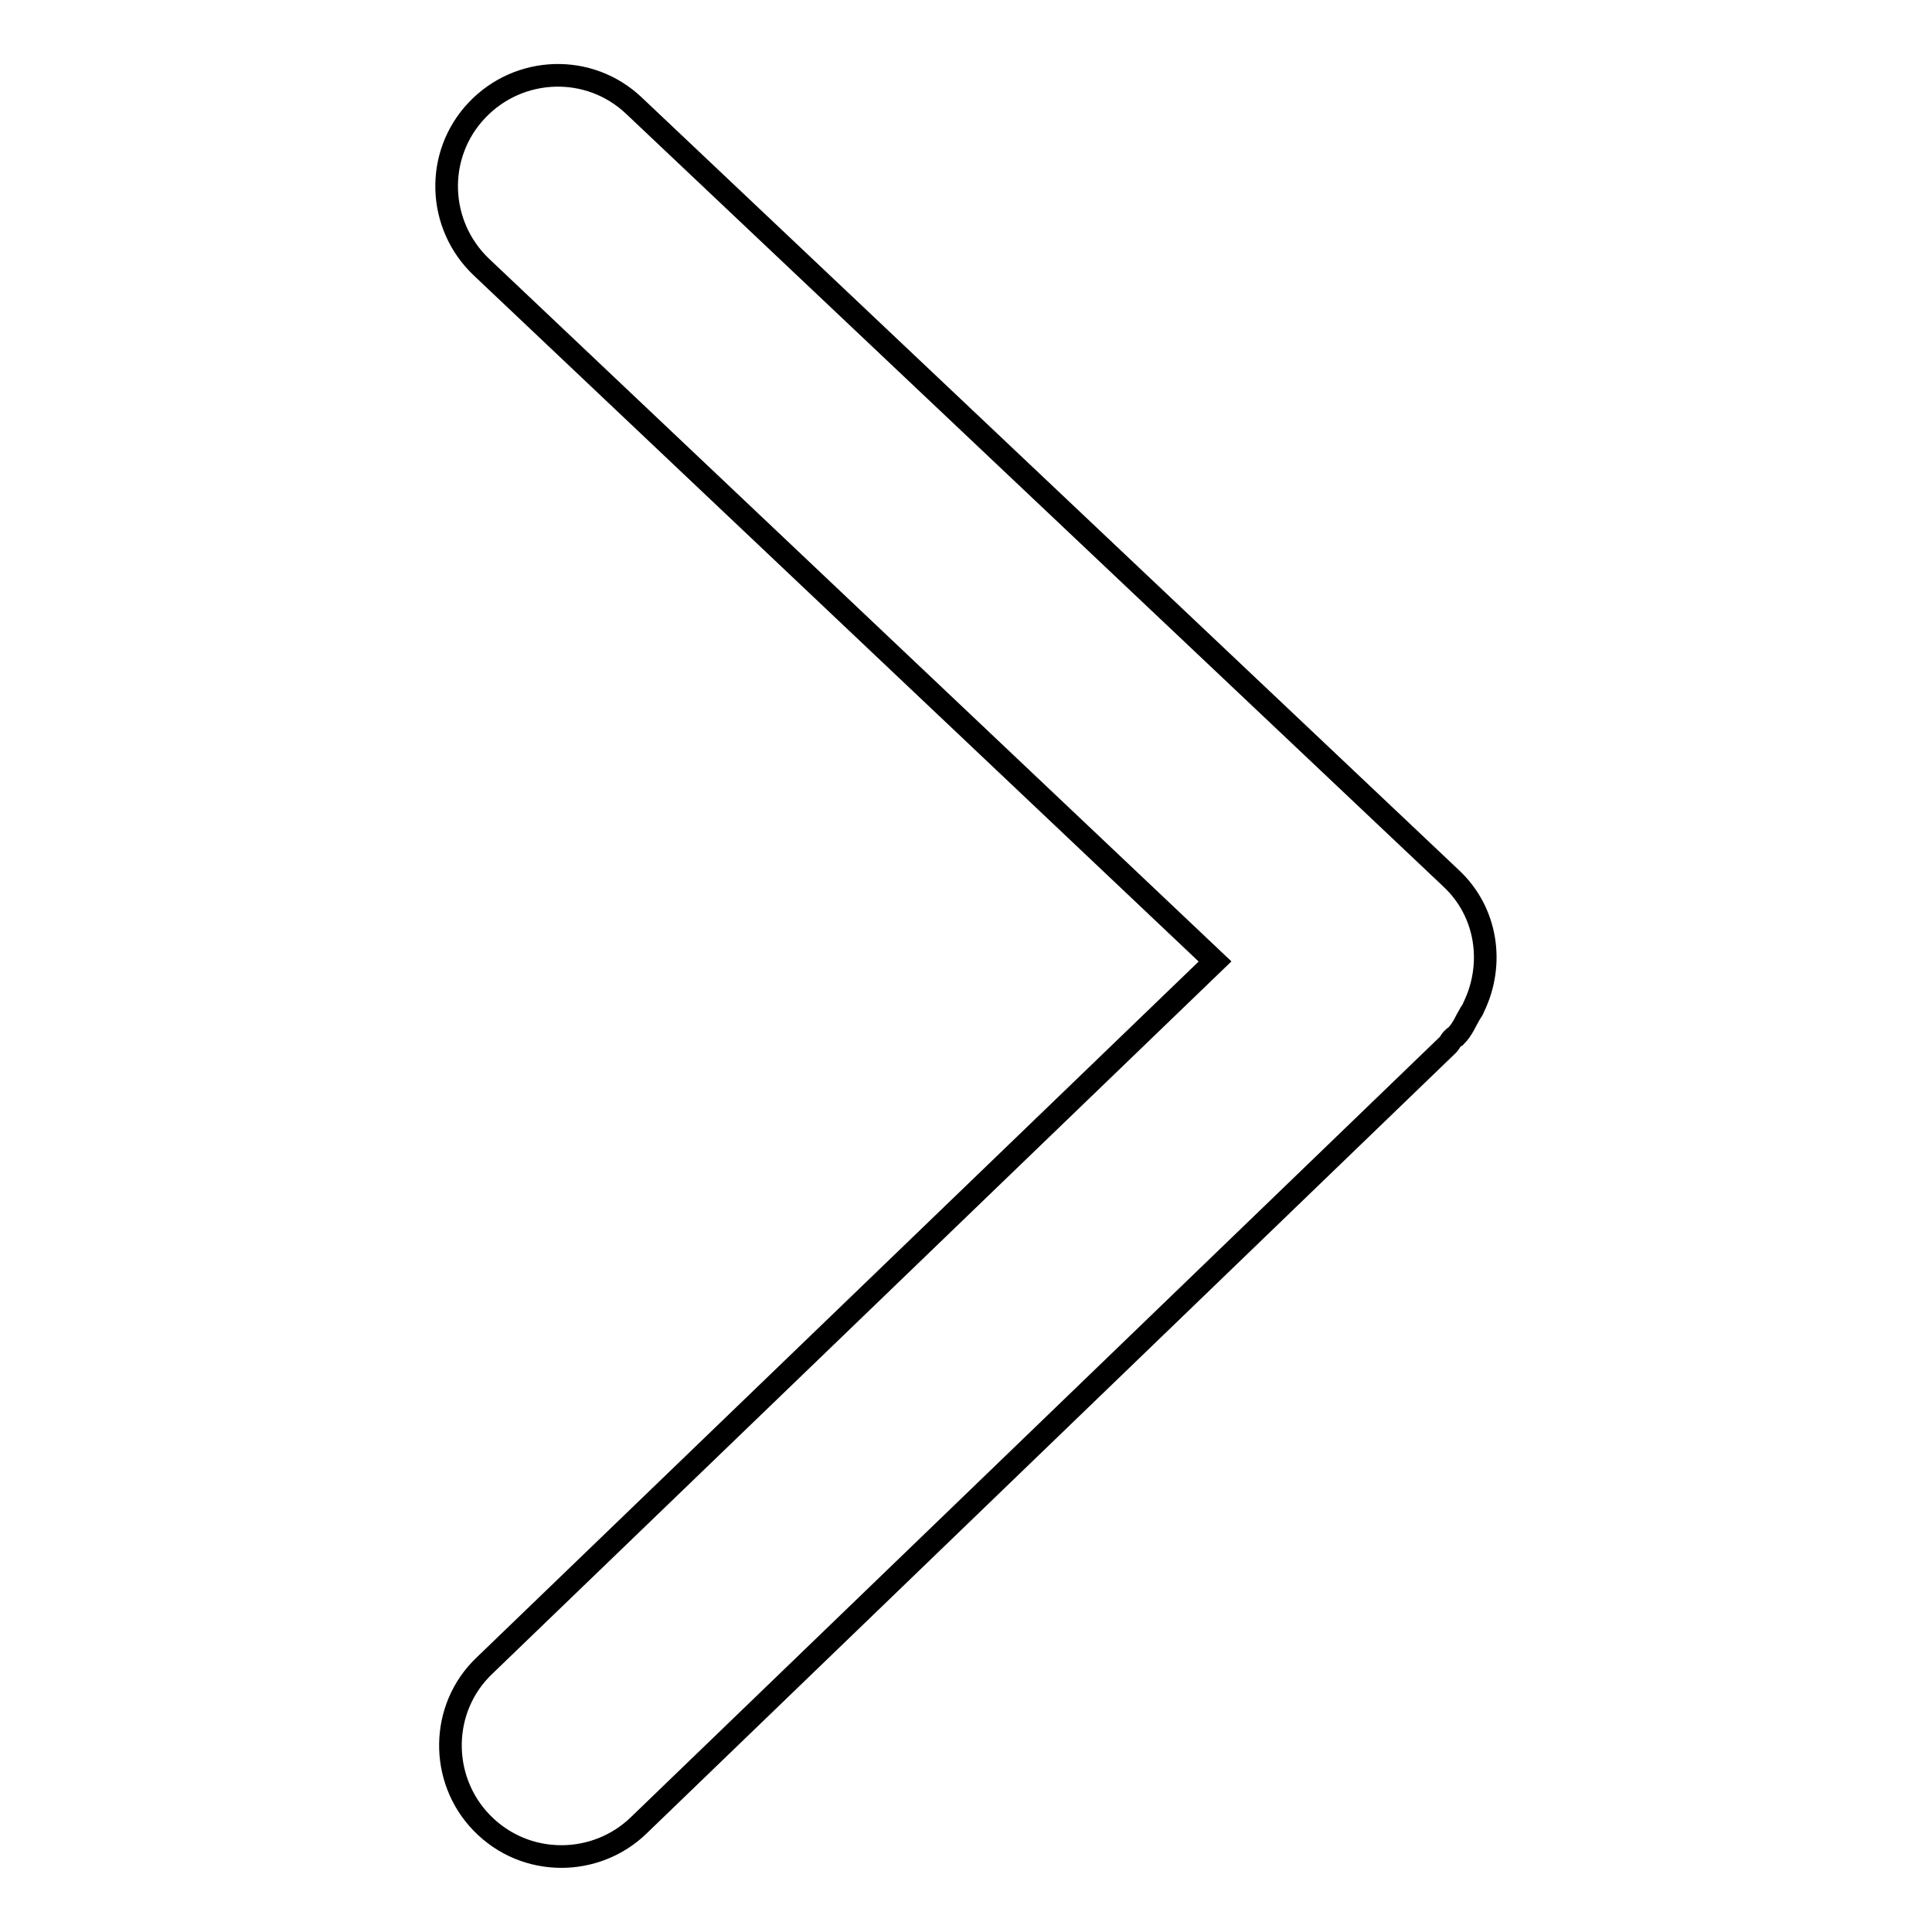 <?xml version="1.0" encoding="utf-8"?>
<!-- Svg Vector Icons : http://www.onlinewebfonts.com/icon -->
<!DOCTYPE svg PUBLIC "-//W3C//DTD SVG 1.1//EN" "http://www.w3.org/Graphics/SVG/1.1/DTD/svg11.dtd">
<svg version="1.1" xmlns="http://www.w3.org/2000/svg" xmlns:xlink="http://www.w3.org/1999/xlink" x="0px" y="0px" viewBox="0 0 256 256" enable-background="new 0 0 256 256" xml:space="preserve">
<g> <path stroke-width="3" fill-opacity="0" stroke="#000000"  d="M194.8,134.3c0.2-0.3,0.4-0.6,0.5-0.9c2.7-5.6,1.8-12.5-3-17L84,14c-5.9-5.6-15.2-5.3-20.8,0.6 c-5.6,5.9-5.3,15.2,0.6,20.8l97.2,92l-96.8,93.3c-5.9,5.6-6,15-0.4,20.8c2.9,3,6.7,4.5,10.6,4.5c3.7,0,7.4-1.4,10.2-4.1 l107.3-103.5c0.2-0.2,0.3-0.5,0.5-0.7c0.2-0.2,0.3-0.3,0.5-0.4C193.8,136.4,194.2,135.3,194.8,134.3L194.8,134.3z"/></g>
</svg>